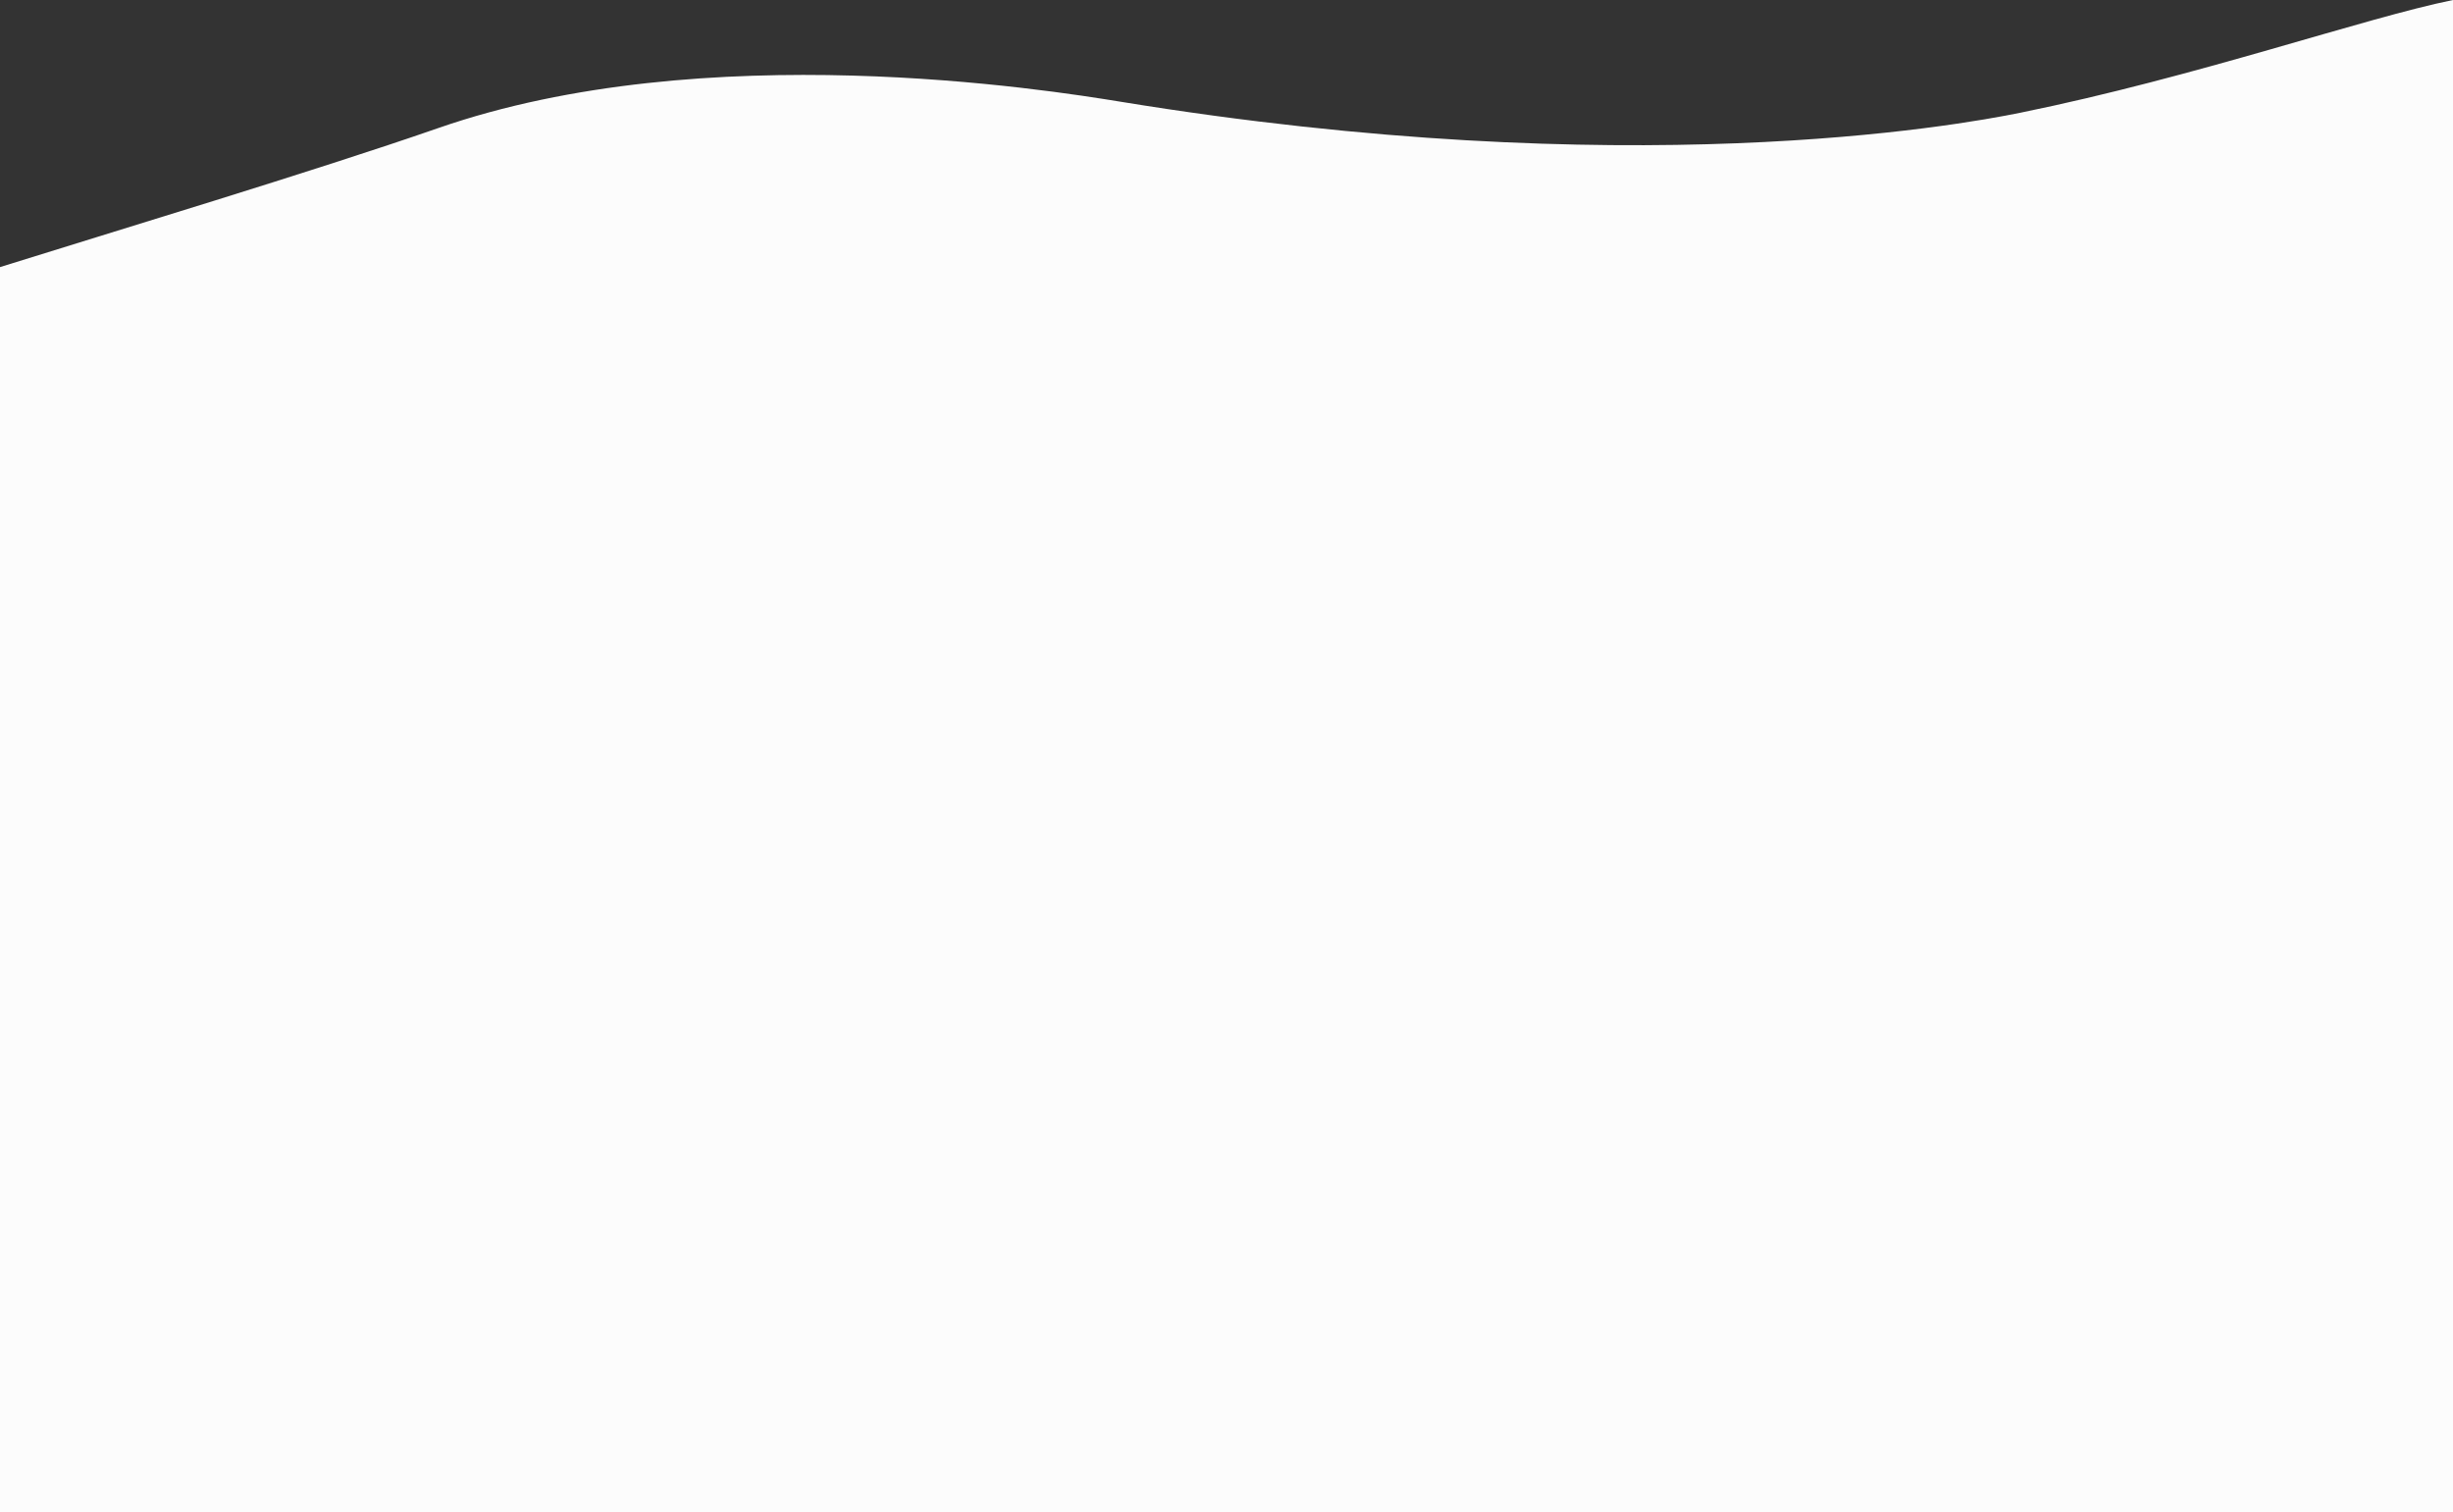 <?xml version="1.0" encoding="UTF-8"?> <svg xmlns="http://www.w3.org/2000/svg" width="1280" height="789" viewBox="0 0 1280 789" fill="none"><rect x="0" y="0" width="1280" height="789" fill="#333333" stroke="none"/><path d="M1054.45 58.787C1146.24 40.087 1233.36 9.482 1280 0L1280 789L-0 789L-6.52789e-05 139.382C57.968 121.208 164.172 89.267 228.634 66.846C368.055 18.353 546.544 46.849 584.825 53.098C849.533 96.309 1020.23 65.759 1054.45 58.787Z" fill="#FCFCFC"></path></svg> 